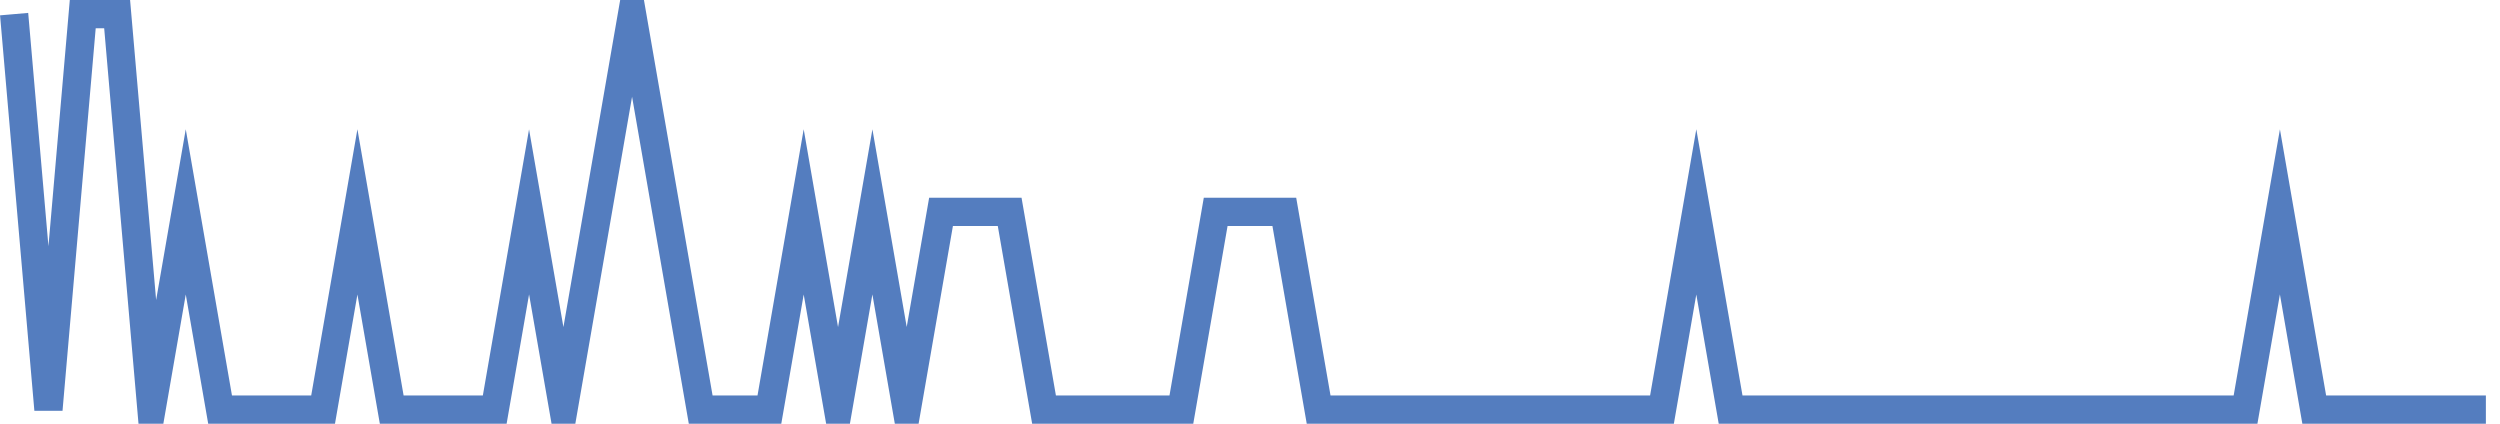 <?xml version="1.0" encoding="UTF-8"?>
<svg xmlns="http://www.w3.org/2000/svg" xmlns:xlink="http://www.w3.org/1999/xlink" width="177pt" height="30pt" viewBox="0 0 177 30" version="1.1">
<g id="surface3042371">
<path style="fill:none;stroke-width:2;stroke-linecap:butt;stroke-linejoin:miter;stroke:rgb(32.941%,49.02%,74.902%);stroke-opacity:1;stroke-miterlimit:10;" d="M 1 1 L 3.43 29 L 5.859 1 L 8.293 1 L 10.723 29 L 13.152 15 L 15.582 29 L 22.875 29 L 25.305 15 L 27.734 29 L 35.027 29 L 37.457 15 L 39.891 29 L 44.75 1 L 49.609 29 L 54.473 29 L 56.902 15 L 59.332 29 L 61.766 15 L 64.195 29 L 66.625 15 L 71.484 15 L 73.918 29 L 83.641 29 L 86.07 15 L 90.93 15 L 93.359 29 L 117.668 29 L 120.098 15 L 122.527 29 L 158.984 29 L 161.418 15 L 163.848 29 L 176 29 "/>
</g>
</svg>
